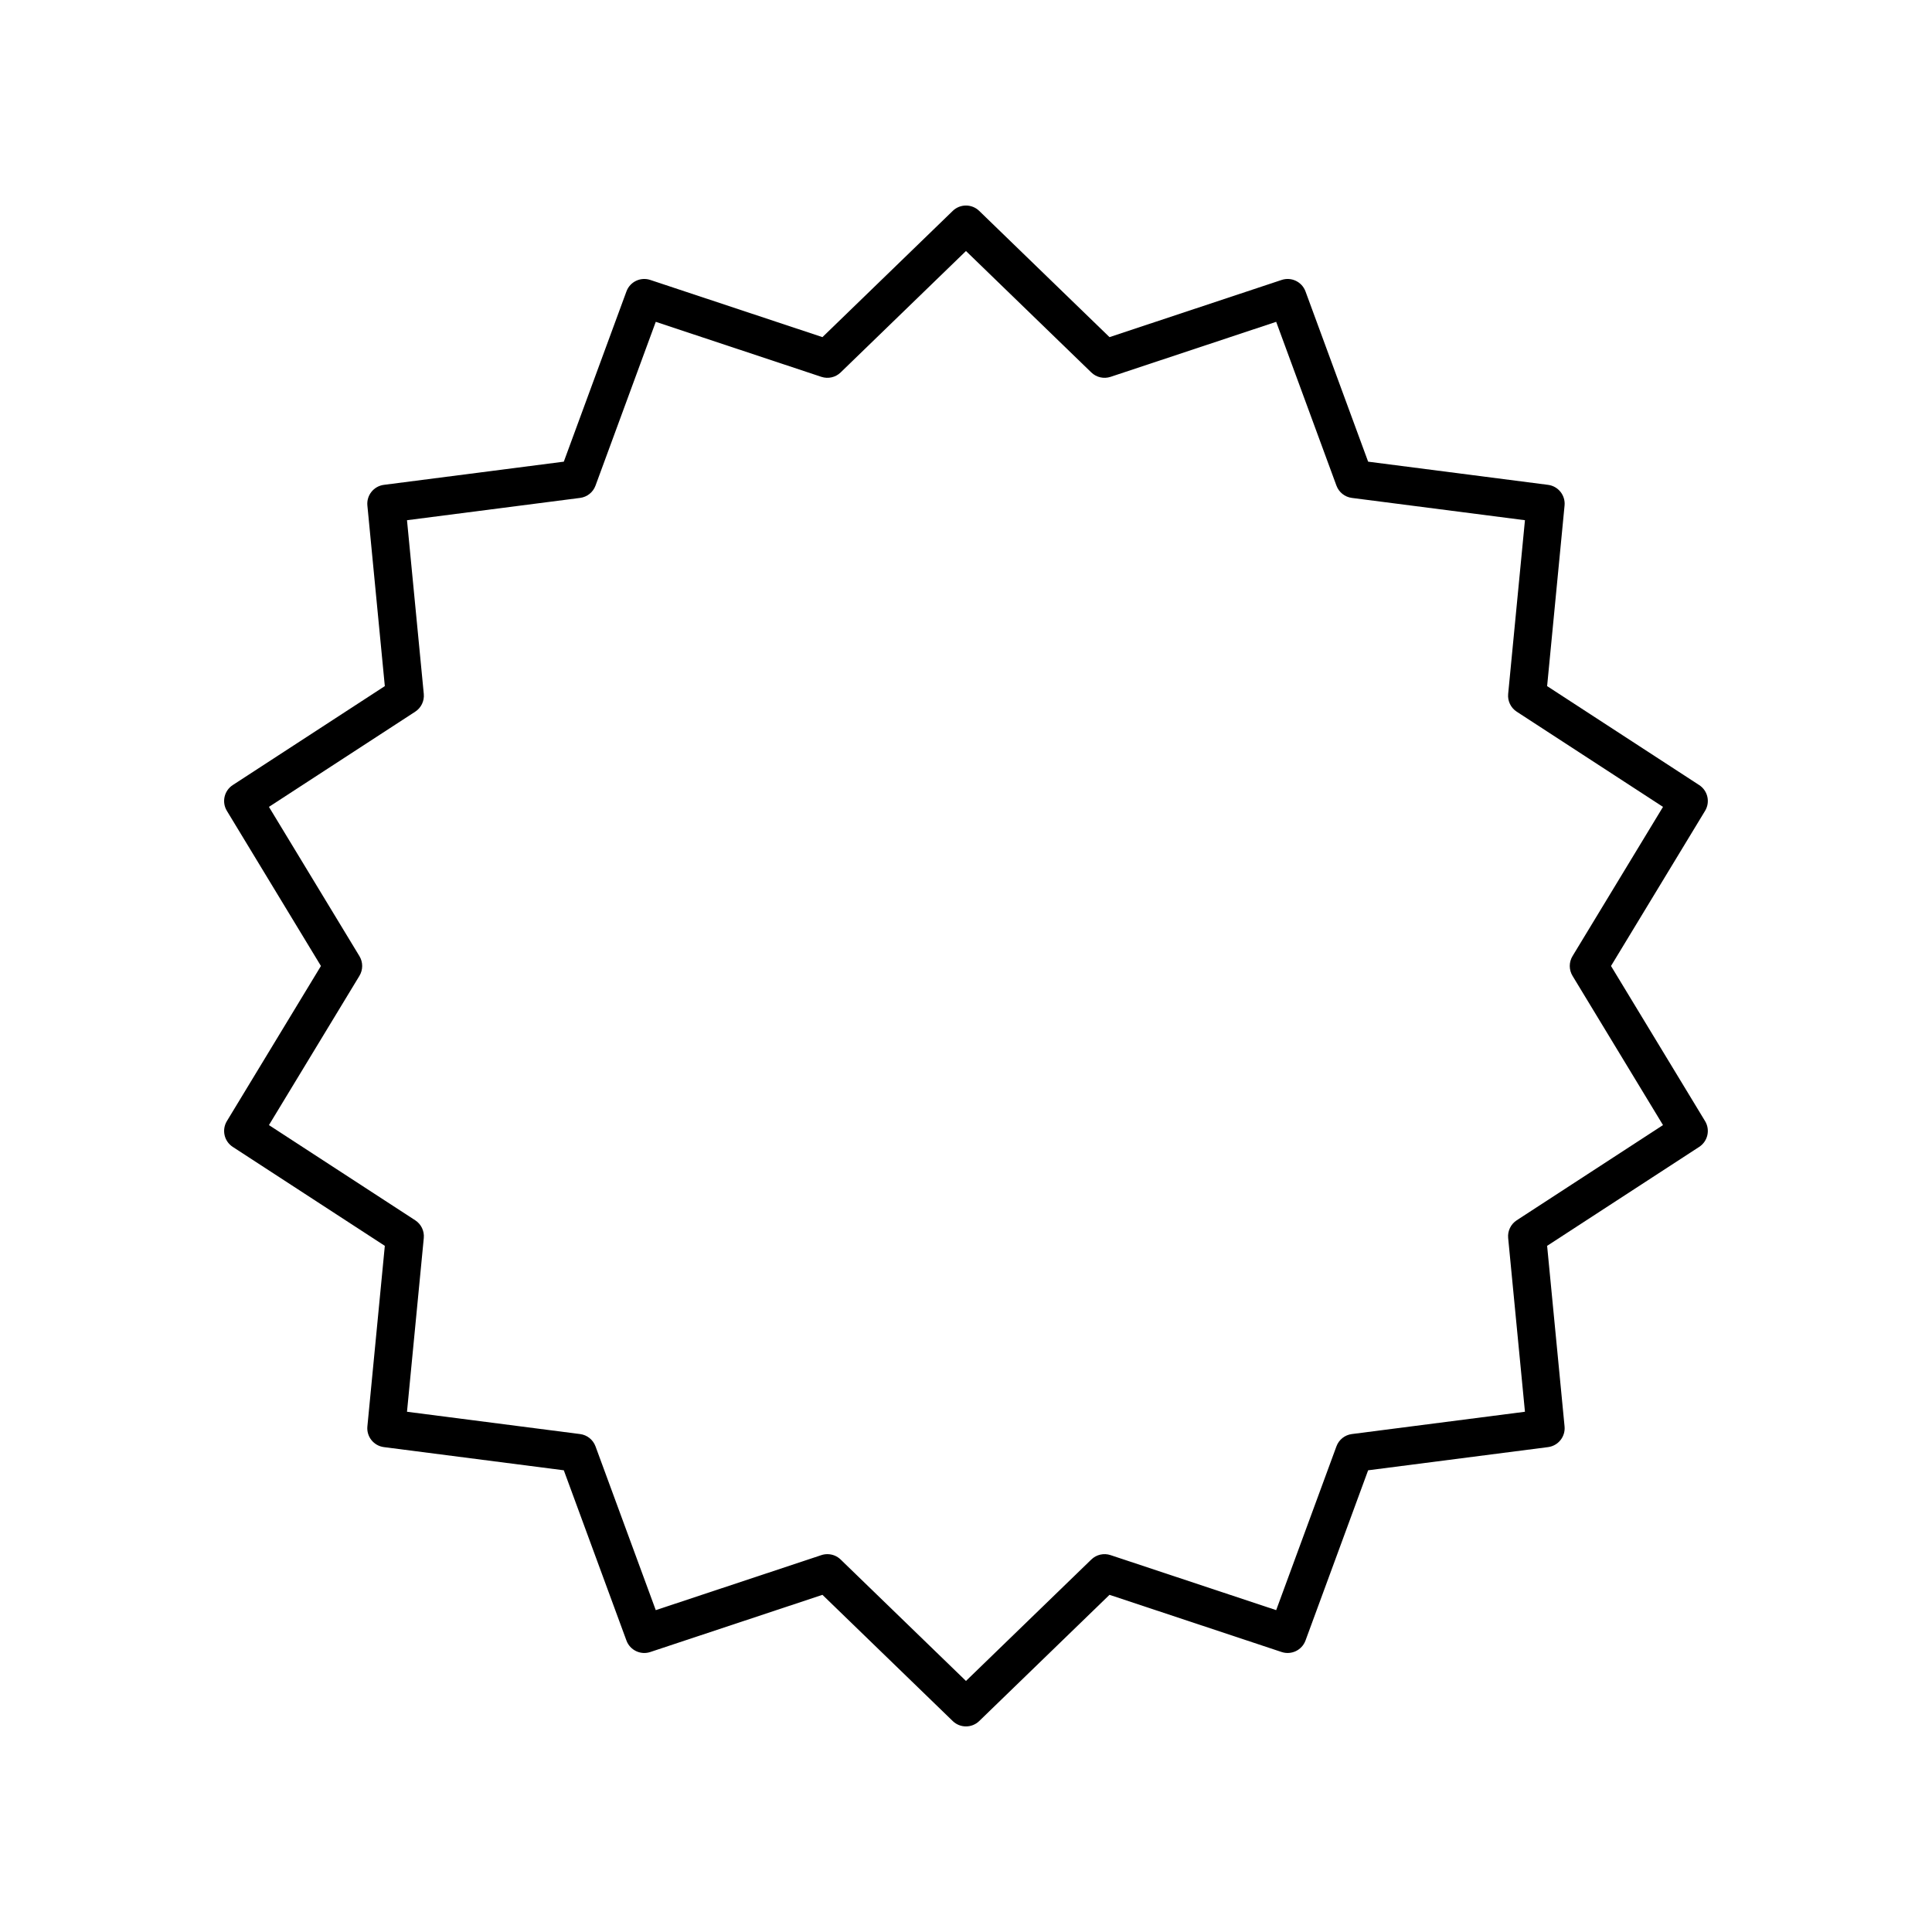 <?xml version="1.0" encoding="UTF-8"?>
<!-- Uploaded to: SVG Repo, www.svgrepo.com, Generator: SVG Repo Mixer Tools -->
<svg fill="#000000" width="800px" height="800px" version="1.1" viewBox="144 144 512 512" xmlns="http://www.w3.org/2000/svg">
 <path d="m594.3 352.05-40.297-26.223 4.621-47.855c0.262-2.707-1.676-5.133-4.371-5.481l-47.684-6.144-16.598-45.117c-0.941-2.555-3.738-3.898-6.316-3.043l-45.625 15.156-34.531-33.453c-1.953-1.895-5.059-1.895-7.012 0l-34.531 33.453-45.625-15.156c-2.59-0.855-5.379 0.488-6.316 3.043l-16.598 45.117-47.684 6.144c-2.695 0.348-4.633 2.773-4.371 5.481l4.621 47.855-40.297 26.223c-2.281 1.484-2.973 4.508-1.559 6.836l24.926 41.109-24.926 41.109c-1.41 2.328-0.723 5.352 1.559 6.836l40.297 26.223-4.621 47.855c-0.262 2.707 1.676 5.133 4.371 5.481l47.684 6.144 16.598 45.117c0.941 2.551 3.734 3.902 6.316 3.043l45.625-15.156 34.531 33.453c0.977 0.945 2.242 1.418 3.508 1.418s2.527-0.473 3.504-1.418l34.531-33.453 45.625 15.156c2.582 0.852 5.375-0.492 6.316-3.043l16.598-45.117 47.684-6.144c2.695-0.348 4.633-2.773 4.371-5.481l-4.621-47.855 40.297-26.223c2.281-1.484 2.973-4.508 1.559-6.836l-24.926-41.109 24.926-41.109c1.414-2.328 0.723-5.352-1.559-6.836zm-33.566 45.332c-0.973 1.605-0.973 3.617 0 5.227l23.98 39.551-38.766 25.227c-1.574 1.027-2.449 2.84-2.269 4.707l4.449 46.035-45.875 5.91c-1.863 0.238-3.438 1.496-4.082 3.258l-15.969 43.406-43.895-14.582c-1.785-0.59-3.742-0.145-5.094 1.164l-33.219 32.184-33.219-32.184c-0.953-0.926-2.215-1.418-3.504-1.418-0.531 0-1.066 0.082-1.59 0.254l-43.895 14.582-15.969-43.406c-0.648-1.762-2.223-3.019-4.082-3.258l-45.875-5.91 4.449-46.035c0.18-1.871-0.695-3.684-2.269-4.707l-38.766-25.227 23.98-39.551c0.973-1.605 0.973-3.617 0-5.227l-23.98-39.551 38.766-25.227c1.574-1.027 2.449-2.84 2.269-4.707l-4.449-46.035 45.875-5.91c1.863-0.238 3.438-1.496 4.082-3.258l15.969-43.406 43.895 14.582c1.785 0.586 3.746 0.145 5.094-1.164l33.219-32.184 33.219 32.184c1.348 1.305 3.301 1.75 5.094 1.164l43.895-14.582 15.969 43.406c0.648 1.762 2.223 3.019 4.082 3.258l45.875 5.91-4.449 46.035c-0.18 1.871 0.695 3.684 2.269 4.707l38.766 25.227z"/>
</svg>